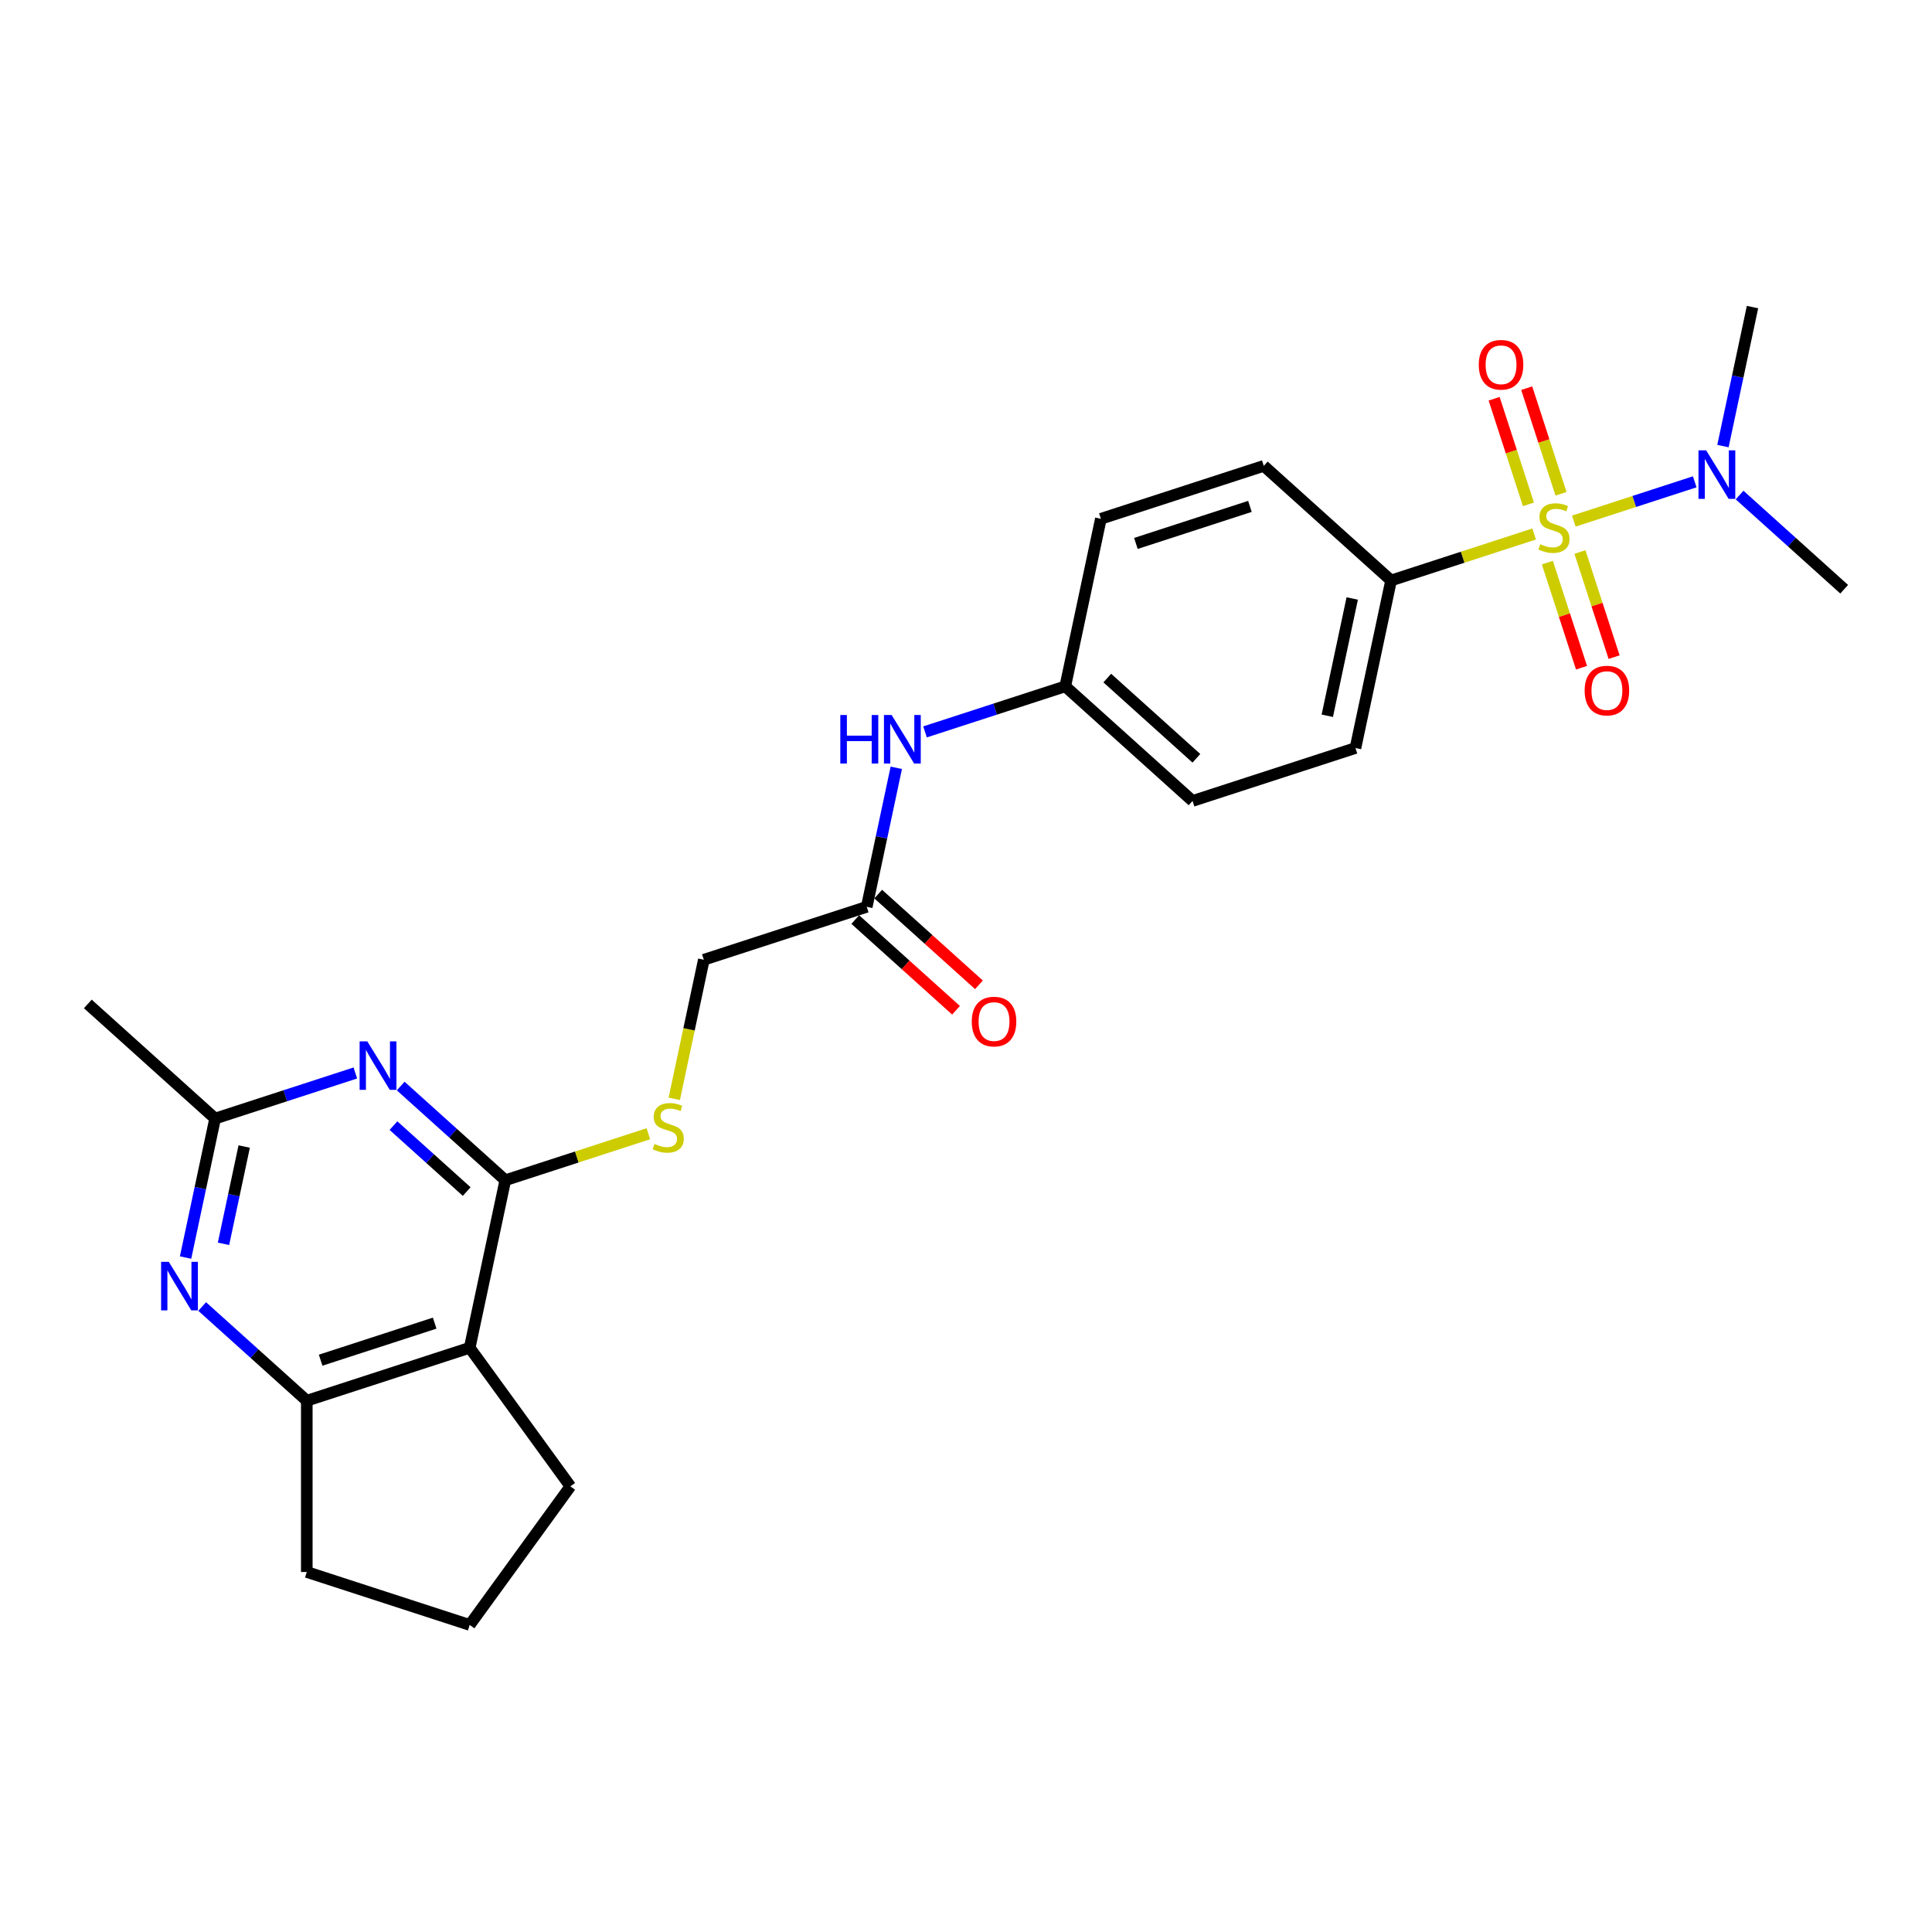 <?xml version='1.0' encoding='iso-8859-1'?>
<svg version='1.1' baseProfile='full'
              xmlns='http://www.w3.org/2000/svg'
                      xmlns:rdkit='http://www.rdkit.org/xml'
                      xmlns:xlink='http://www.w3.org/1999/xlink'
                  xml:space='preserve'
width='1000px' height='1000px' viewBox='0 0 1000 1000'>
<!-- END OF HEADER -->
<rect style='opacity:1.0;fill:#FFFFFF;stroke:none' width='1000' height='1000' x='0' y='0'> </rect>
<path class='bond-6' d='M 794.071,276.393 L 757.044,288.424' style='fill:none;fill-rule:evenodd;stroke:#CCCC00;stroke-width:6px;stroke-linecap:butt;stroke-linejoin:miter;stroke-opacity:1' />
<path class='bond-6' d='M 757.044,288.424 L 720.018,300.454' style='fill:none;fill-rule:evenodd;stroke:#000000;stroke-width:6px;stroke-linecap:butt;stroke-linejoin:miter;stroke-opacity:1' />
<path class='bond-7' d='M 814.605,269.721 L 845.897,259.554' style='fill:none;fill-rule:evenodd;stroke:#CCCC00;stroke-width:6px;stroke-linecap:butt;stroke-linejoin:miter;stroke-opacity:1' />
<path class='bond-7' d='M 845.897,259.554 L 877.19,249.386' style='fill:none;fill-rule:evenodd;stroke:#0000FF;stroke-width:6px;stroke-linecap:butt;stroke-linejoin:miter;stroke-opacity:1' />
<path class='bond-9' d='M 800.913,291.206 L 809.751,318.408' style='fill:none;fill-rule:evenodd;stroke:#CCCC00;stroke-width:6px;stroke-linecap:butt;stroke-linejoin:miter;stroke-opacity:1' />
<path class='bond-9' d='M 809.751,318.408 L 818.59,345.61' style='fill:none;fill-rule:evenodd;stroke:#FF0000;stroke-width:6px;stroke-linecap:butt;stroke-linejoin:miter;stroke-opacity:1' />
<path class='bond-9' d='M 817.777,285.726 L 826.615,312.928' style='fill:none;fill-rule:evenodd;stroke:#CCCC00;stroke-width:6px;stroke-linecap:butt;stroke-linejoin:miter;stroke-opacity:1' />
<path class='bond-9' d='M 826.615,312.928 L 835.454,340.13' style='fill:none;fill-rule:evenodd;stroke:#FF0000;stroke-width:6px;stroke-linecap:butt;stroke-linejoin:miter;stroke-opacity:1' />
<path class='bond-10' d='M 807.982,255.582 L 799.101,228.247' style='fill:none;fill-rule:evenodd;stroke:#CCCC00;stroke-width:6px;stroke-linecap:butt;stroke-linejoin:miter;stroke-opacity:1' />
<path class='bond-10' d='M 799.101,228.247 L 790.219,200.912' style='fill:none;fill-rule:evenodd;stroke:#FF0000;stroke-width:6px;stroke-linecap:butt;stroke-linejoin:miter;stroke-opacity:1' />
<path class='bond-10' d='M 791.118,261.062 L 782.237,233.727' style='fill:none;fill-rule:evenodd;stroke:#CCCC00;stroke-width:6px;stroke-linecap:butt;stroke-linejoin:miter;stroke-opacity:1' />
<path class='bond-10' d='M 782.237,233.727 L 773.355,206.392' style='fill:none;fill-rule:evenodd;stroke:#FF0000;stroke-width:6px;stroke-linecap:butt;stroke-linejoin:miter;stroke-opacity:1' />
<path class='bond-0' d='M 261.549,610.886 L 298.576,598.855' style='fill:none;fill-rule:evenodd;stroke:#000000;stroke-width:6px;stroke-linecap:butt;stroke-linejoin:miter;stroke-opacity:1' />
<path class='bond-0' d='M 298.576,598.855 L 335.603,586.824' style='fill:none;fill-rule:evenodd;stroke:#CCCC00;stroke-width:6px;stroke-linecap:butt;stroke-linejoin:miter;stroke-opacity:1' />
<path class='bond-1' d='M 261.549,610.886 L 234.475,586.508' style='fill:none;fill-rule:evenodd;stroke:#000000;stroke-width:6px;stroke-linecap:butt;stroke-linejoin:miter;stroke-opacity:1' />
<path class='bond-1' d='M 234.475,586.508 L 207.4,562.13' style='fill:none;fill-rule:evenodd;stroke:#0000FF;stroke-width:6px;stroke-linecap:butt;stroke-linejoin:miter;stroke-opacity:1' />
<path class='bond-1' d='M 241.562,616.75 L 222.61,599.685' style='fill:none;fill-rule:evenodd;stroke:#000000;stroke-width:6px;stroke-linecap:butt;stroke-linejoin:miter;stroke-opacity:1' />
<path class='bond-1' d='M 222.61,599.685 L 203.658,582.621' style='fill:none;fill-rule:evenodd;stroke:#0000FF;stroke-width:6px;stroke-linecap:butt;stroke-linejoin:miter;stroke-opacity:1' />
<path class='bond-2' d='M 261.549,610.886 L 243.116,697.608' style='fill:none;fill-rule:evenodd;stroke:#000000;stroke-width:6px;stroke-linecap:butt;stroke-linejoin:miter;stroke-opacity:1' />
<path class='bond-5' d='M 183.923,555.375 L 147.632,567.167' style='fill:none;fill-rule:evenodd;stroke:#0000FF;stroke-width:6px;stroke-linecap:butt;stroke-linejoin:miter;stroke-opacity:1' />
<path class='bond-5' d='M 147.632,567.167 L 111.342,578.958' style='fill:none;fill-rule:evenodd;stroke:#000000;stroke-width:6px;stroke-linecap:butt;stroke-linejoin:miter;stroke-opacity:1' />
<path class='bond-4' d='M 243.116,697.608 L 158.795,725.005' style='fill:none;fill-rule:evenodd;stroke:#000000;stroke-width:6px;stroke-linecap:butt;stroke-linejoin:miter;stroke-opacity:1' />
<path class='bond-4' d='M 224.988,684.854 L 165.964,704.032' style='fill:none;fill-rule:evenodd;stroke:#000000;stroke-width:6px;stroke-linecap:butt;stroke-linejoin:miter;stroke-opacity:1' />
<path class='bond-18' d='M 243.116,697.608 L 295.228,769.335' style='fill:none;fill-rule:evenodd;stroke:#000000;stroke-width:6px;stroke-linecap:butt;stroke-linejoin:miter;stroke-opacity:1' />
<path class='bond-3' d='M 104.647,676.25 L 131.721,700.628' style='fill:none;fill-rule:evenodd;stroke:#0000FF;stroke-width:6px;stroke-linecap:butt;stroke-linejoin:miter;stroke-opacity:1' />
<path class='bond-3' d='M 131.721,700.628 L 158.795,725.005' style='fill:none;fill-rule:evenodd;stroke:#000000;stroke-width:6px;stroke-linecap:butt;stroke-linejoin:miter;stroke-opacity:1' />
<path class='bond-27' d='M 96.048,650.91 L 103.695,614.934' style='fill:none;fill-rule:evenodd;stroke:#0000FF;stroke-width:6px;stroke-linecap:butt;stroke-linejoin:miter;stroke-opacity:1' />
<path class='bond-27' d='M 103.695,614.934 L 111.342,578.958' style='fill:none;fill-rule:evenodd;stroke:#000000;stroke-width:6px;stroke-linecap:butt;stroke-linejoin:miter;stroke-opacity:1' />
<path class='bond-27' d='M 115.686,643.804 L 121.039,618.621' style='fill:none;fill-rule:evenodd;stroke:#0000FF;stroke-width:6px;stroke-linecap:butt;stroke-linejoin:miter;stroke-opacity:1' />
<path class='bond-27' d='M 121.039,618.621 L 126.392,593.438' style='fill:none;fill-rule:evenodd;stroke:#000000;stroke-width:6px;stroke-linecap:butt;stroke-linejoin:miter;stroke-opacity:1' />
<path class='bond-21' d='M 158.795,725.005 L 158.795,813.665' style='fill:none;fill-rule:evenodd;stroke:#000000;stroke-width:6px;stroke-linecap:butt;stroke-linejoin:miter;stroke-opacity:1' />
<path class='bond-22' d='M 111.342,578.958 L 45.455,519.633' style='fill:none;fill-rule:evenodd;stroke:#000000;stroke-width:6px;stroke-linecap:butt;stroke-linejoin:miter;stroke-opacity:1' />
<path class='bond-14' d='M 720.018,300.454 L 701.584,387.177' style='fill:none;fill-rule:evenodd;stroke:#000000;stroke-width:6px;stroke-linecap:butt;stroke-linejoin:miter;stroke-opacity:1' />
<path class='bond-14' d='M 699.908,309.776 L 687.005,370.482' style='fill:none;fill-rule:evenodd;stroke:#000000;stroke-width:6px;stroke-linecap:butt;stroke-linejoin:miter;stroke-opacity:1' />
<path class='bond-15' d='M 720.018,300.454 L 654.131,241.13' style='fill:none;fill-rule:evenodd;stroke:#000000;stroke-width:6px;stroke-linecap:butt;stroke-linejoin:miter;stroke-opacity:1' />
<path class='bond-24' d='M 891.798,230.889 L 899.445,194.913' style='fill:none;fill-rule:evenodd;stroke:#0000FF;stroke-width:6px;stroke-linecap:butt;stroke-linejoin:miter;stroke-opacity:1' />
<path class='bond-24' d='M 899.445,194.913 L 907.092,158.937' style='fill:none;fill-rule:evenodd;stroke:#000000;stroke-width:6px;stroke-linecap:butt;stroke-linejoin:miter;stroke-opacity:1' />
<path class='bond-25' d='M 900.397,256.229 L 927.471,280.607' style='fill:none;fill-rule:evenodd;stroke:#0000FF;stroke-width:6px;stroke-linecap:butt;stroke-linejoin:miter;stroke-opacity:1' />
<path class='bond-25' d='M 927.471,280.607 L 954.545,304.985' style='fill:none;fill-rule:evenodd;stroke:#000000;stroke-width:6px;stroke-linecap:butt;stroke-linejoin:miter;stroke-opacity:1' />
<path class='bond-8' d='M 349.001,568.753 L 356.652,532.76' style='fill:none;fill-rule:evenodd;stroke:#CCCC00;stroke-width:6px;stroke-linecap:butt;stroke-linejoin:miter;stroke-opacity:1' />
<path class='bond-8' d='M 356.652,532.76 L 364.303,496.766' style='fill:none;fill-rule:evenodd;stroke:#000000;stroke-width:6px;stroke-linecap:butt;stroke-linejoin:miter;stroke-opacity:1' />
<path class='bond-11' d='M 448.623,469.369 L 456.27,433.393' style='fill:none;fill-rule:evenodd;stroke:#000000;stroke-width:6px;stroke-linecap:butt;stroke-linejoin:miter;stroke-opacity:1' />
<path class='bond-11' d='M 456.27,433.393 L 463.917,397.417' style='fill:none;fill-rule:evenodd;stroke:#0000FF;stroke-width:6px;stroke-linecap:butt;stroke-linejoin:miter;stroke-opacity:1' />
<path class='bond-13' d='M 442.691,475.958 L 468.763,499.433' style='fill:none;fill-rule:evenodd;stroke:#000000;stroke-width:6px;stroke-linecap:butt;stroke-linejoin:miter;stroke-opacity:1' />
<path class='bond-13' d='M 468.763,499.433 L 494.835,522.909' style='fill:none;fill-rule:evenodd;stroke:#FF0000;stroke-width:6px;stroke-linecap:butt;stroke-linejoin:miter;stroke-opacity:1' />
<path class='bond-13' d='M 454.556,462.78 L 480.628,486.256' style='fill:none;fill-rule:evenodd;stroke:#000000;stroke-width:6px;stroke-linecap:butt;stroke-linejoin:miter;stroke-opacity:1' />
<path class='bond-13' d='M 480.628,486.256 L 506.7,509.731' style='fill:none;fill-rule:evenodd;stroke:#FF0000;stroke-width:6px;stroke-linecap:butt;stroke-linejoin:miter;stroke-opacity:1' />
<path class='bond-16' d='M 448.623,469.369 L 364.303,496.766' style='fill:none;fill-rule:evenodd;stroke:#000000;stroke-width:6px;stroke-linecap:butt;stroke-linejoin:miter;stroke-opacity:1' />
<path class='bond-12' d='M 478.795,378.832 L 515.086,367.041' style='fill:none;fill-rule:evenodd;stroke:#0000FF;stroke-width:6px;stroke-linecap:butt;stroke-linejoin:miter;stroke-opacity:1' />
<path class='bond-12' d='M 515.086,367.041 L 551.377,355.249' style='fill:none;fill-rule:evenodd;stroke:#000000;stroke-width:6px;stroke-linecap:butt;stroke-linejoin:miter;stroke-opacity:1' />
<path class='bond-20' d='M 701.584,387.177 L 617.264,414.574' style='fill:none;fill-rule:evenodd;stroke:#000000;stroke-width:6px;stroke-linecap:butt;stroke-linejoin:miter;stroke-opacity:1' />
<path class='bond-19' d='M 654.131,241.13 L 569.81,268.527' style='fill:none;fill-rule:evenodd;stroke:#000000;stroke-width:6px;stroke-linecap:butt;stroke-linejoin:miter;stroke-opacity:1' />
<path class='bond-19' d='M 646.962,262.103 L 587.938,281.281' style='fill:none;fill-rule:evenodd;stroke:#000000;stroke-width:6px;stroke-linecap:butt;stroke-linejoin:miter;stroke-opacity:1' />
<path class='bond-17' d='M 551.377,355.249 L 569.81,268.527' style='fill:none;fill-rule:evenodd;stroke:#000000;stroke-width:6px;stroke-linecap:butt;stroke-linejoin:miter;stroke-opacity:1' />
<path class='bond-26' d='M 551.377,355.249 L 617.264,414.574' style='fill:none;fill-rule:evenodd;stroke:#000000;stroke-width:6px;stroke-linecap:butt;stroke-linejoin:miter;stroke-opacity:1' />
<path class='bond-26' d='M 573.125,350.971 L 619.246,392.498' style='fill:none;fill-rule:evenodd;stroke:#000000;stroke-width:6px;stroke-linecap:butt;stroke-linejoin:miter;stroke-opacity:1' />
<path class='bond-23' d='M 295.228,769.335 L 243.116,841.063' style='fill:none;fill-rule:evenodd;stroke:#000000;stroke-width:6px;stroke-linecap:butt;stroke-linejoin:miter;stroke-opacity:1' />
<path class='bond-28' d='M 158.795,813.665 L 243.116,841.063' style='fill:none;fill-rule:evenodd;stroke:#000000;stroke-width:6px;stroke-linecap:butt;stroke-linejoin:miter;stroke-opacity:1' />
<path  class='atom-0' d='M 797.245 281.675
Q 797.529 281.781, 798.699 282.278
Q 799.87 282.774, 801.146 283.093
Q 802.458 283.377, 803.735 283.377
Q 806.111 283.377, 807.494 282.242
Q 808.877 281.072, 808.877 279.051
Q 808.877 277.667, 808.168 276.816
Q 807.494 275.965, 806.43 275.504
Q 805.367 275.043, 803.593 274.511
Q 801.359 273.837, 800.011 273.199
Q 798.699 272.561, 797.742 271.213
Q 796.82 269.865, 796.82 267.596
Q 796.82 264.439, 798.948 262.489
Q 801.111 260.538, 805.367 260.538
Q 808.275 260.538, 811.573 261.921
L 810.757 264.652
Q 807.743 263.411, 805.473 263.411
Q 803.026 263.411, 801.678 264.439
Q 800.331 265.432, 800.366 267.17
Q 800.366 268.518, 801.04 269.333
Q 801.749 270.149, 802.742 270.61
Q 803.771 271.071, 805.473 271.603
Q 807.743 272.312, 809.09 273.022
Q 810.438 273.731, 811.395 275.185
Q 812.388 276.604, 812.388 279.051
Q 812.388 282.526, 810.048 284.406
Q 807.743 286.25, 803.877 286.25
Q 801.643 286.25, 799.941 285.753
Q 798.274 285.292, 796.288 284.476
L 797.245 281.675
' fill='#CCCC00'/>
<path  class='atom-2' d='M 190.112 539.007
L 198.339 552.306
Q 199.155 553.618, 200.467 555.994
Q 201.779 558.37, 201.85 558.512
L 201.85 539.007
L 205.184 539.007
L 205.184 564.115
L 201.744 564.115
L 192.913 549.575
Q 191.885 547.873, 190.786 545.922
Q 189.722 543.972, 189.403 543.369
L 189.403 564.115
L 186.14 564.115
L 186.14 539.007
L 190.112 539.007
' fill='#0000FF'/>
<path  class='atom-4' d='M 87.358 653.126
L 95.586 666.425
Q 96.401 667.737, 97.713 670.114
Q 99.026 672.49, 99.097 672.631
L 99.097 653.126
L 102.43 653.126
L 102.43 678.235
L 98.99 678.235
L 90.16 663.695
Q 89.131 661.992, 88.032 660.042
Q 86.968 658.091, 86.649 657.488
L 86.649 678.235
L 83.386 678.235
L 83.386 653.126
L 87.358 653.126
' fill='#0000FF'/>
<path  class='atom-8' d='M 883.108 233.106
L 891.336 246.405
Q 892.152 247.717, 893.464 250.093
Q 894.776 252.469, 894.847 252.611
L 894.847 233.106
L 898.181 233.106
L 898.181 258.214
L 894.741 258.214
L 885.91 243.674
Q 884.882 241.972, 883.782 240.021
Q 882.718 238.07, 882.399 237.468
L 882.399 258.214
L 879.136 258.214
L 879.136 233.106
L 883.108 233.106
' fill='#0000FF'/>
<path  class='atom-9' d='M 338.777 592.106
Q 339.06 592.213, 340.231 592.709
Q 341.401 593.206, 342.678 593.525
Q 343.99 593.808, 345.266 593.808
Q 347.643 593.808, 349.026 592.674
Q 350.409 591.503, 350.409 589.482
Q 350.409 588.099, 349.699 587.248
Q 349.026 586.396, 347.962 585.935
Q 346.898 585.474, 345.125 584.942
Q 342.89 584.269, 341.543 583.63
Q 340.231 582.992, 339.273 581.644
Q 338.351 580.297, 338.351 578.027
Q 338.351 574.871, 340.479 572.92
Q 342.642 570.97, 346.898 570.97
Q 349.806 570.97, 353.104 572.353
L 352.288 575.084
Q 349.274 573.842, 347.004 573.842
Q 344.557 573.842, 343.21 574.871
Q 341.862 575.864, 341.897 577.601
Q 341.897 578.949, 342.571 579.765
Q 343.28 580.58, 344.273 581.041
Q 345.302 581.502, 347.004 582.034
Q 349.274 582.744, 350.621 583.453
Q 351.969 584.162, 352.927 585.616
Q 353.92 587.035, 353.92 589.482
Q 353.92 592.957, 351.579 594.837
Q 349.274 596.681, 345.408 596.681
Q 343.174 596.681, 341.472 596.185
Q 339.805 595.723, 337.819 594.908
L 338.777 592.106
' fill='#CCCC00'/>
<path  class='atom-10' d='M 820.21 357.448
Q 820.21 351.42, 823.189 348.051
Q 826.168 344.681, 831.735 344.681
Q 837.303 344.681, 840.282 348.051
Q 843.261 351.42, 843.261 357.448
Q 843.261 363.548, 840.247 367.024
Q 837.232 370.464, 831.735 370.464
Q 826.203 370.464, 823.189 367.024
Q 820.21 363.584, 820.21 357.448
M 831.735 367.627
Q 835.566 367.627, 837.622 365.073
Q 839.715 362.484, 839.715 357.448
Q 839.715 352.519, 837.622 350.036
Q 835.566 347.519, 831.735 347.519
Q 827.905 347.519, 825.813 350.001
Q 823.756 352.483, 823.756 357.448
Q 823.756 362.52, 825.813 365.073
Q 827.905 367.627, 831.735 367.627
' fill='#FF0000'/>
<path  class='atom-11' d='M 765.415 188.808
Q 765.415 182.779, 768.394 179.41
Q 771.373 176.041, 776.941 176.041
Q 782.509 176.041, 785.488 179.41
Q 788.466 182.779, 788.466 188.808
Q 788.466 194.907, 785.452 198.383
Q 782.438 201.823, 776.941 201.823
Q 771.408 201.823, 768.394 198.383
Q 765.415 194.943, 765.415 188.808
M 776.941 198.986
Q 780.771 198.986, 782.828 196.432
Q 784.92 193.844, 784.92 188.808
Q 784.92 183.878, 782.828 181.396
Q 780.771 178.878, 776.941 178.878
Q 773.111 178.878, 771.018 181.36
Q 768.961 183.843, 768.961 188.808
Q 768.961 193.879, 771.018 196.432
Q 773.111 198.986, 776.941 198.986
' fill='#FF0000'/>
<path  class='atom-13' d='M 434.944 370.092
L 438.348 370.092
L 438.348 380.767
L 451.186 380.767
L 451.186 370.092
L 454.591 370.092
L 454.591 395.201
L 451.186 395.201
L 451.186 383.604
L 438.348 383.604
L 438.348 395.201
L 434.944 395.201
L 434.944 370.092
' fill='#0000FF'/>
<path  class='atom-13' d='M 461.506 370.092
L 469.734 383.391
Q 470.55 384.703, 471.862 387.08
Q 473.174 389.456, 473.245 389.597
L 473.245 370.092
L 476.579 370.092
L 476.579 395.201
L 473.139 395.201
L 464.308 380.661
Q 463.28 378.958, 462.18 377.008
Q 461.116 375.057, 460.797 374.454
L 460.797 395.201
L 457.534 395.201
L 457.534 370.092
L 461.506 370.092
' fill='#0000FF'/>
<path  class='atom-14' d='M 502.984 528.765
Q 502.984 522.736, 505.963 519.367
Q 508.942 515.998, 514.51 515.998
Q 520.078 515.998, 523.057 519.367
Q 526.036 522.736, 526.036 528.765
Q 526.036 534.864, 523.021 538.34
Q 520.007 541.78, 514.51 541.78
Q 508.978 541.78, 505.963 538.34
Q 502.984 534.9, 502.984 528.765
M 514.51 538.943
Q 518.34 538.943, 520.397 536.389
Q 522.489 533.801, 522.489 528.765
Q 522.489 523.835, 520.397 521.353
Q 518.34 518.835, 514.51 518.835
Q 510.68 518.835, 508.588 521.317
Q 506.531 523.8, 506.531 528.765
Q 506.531 533.836, 508.588 536.389
Q 510.68 538.943, 514.51 538.943
' fill='#FF0000'/>
</svg>
